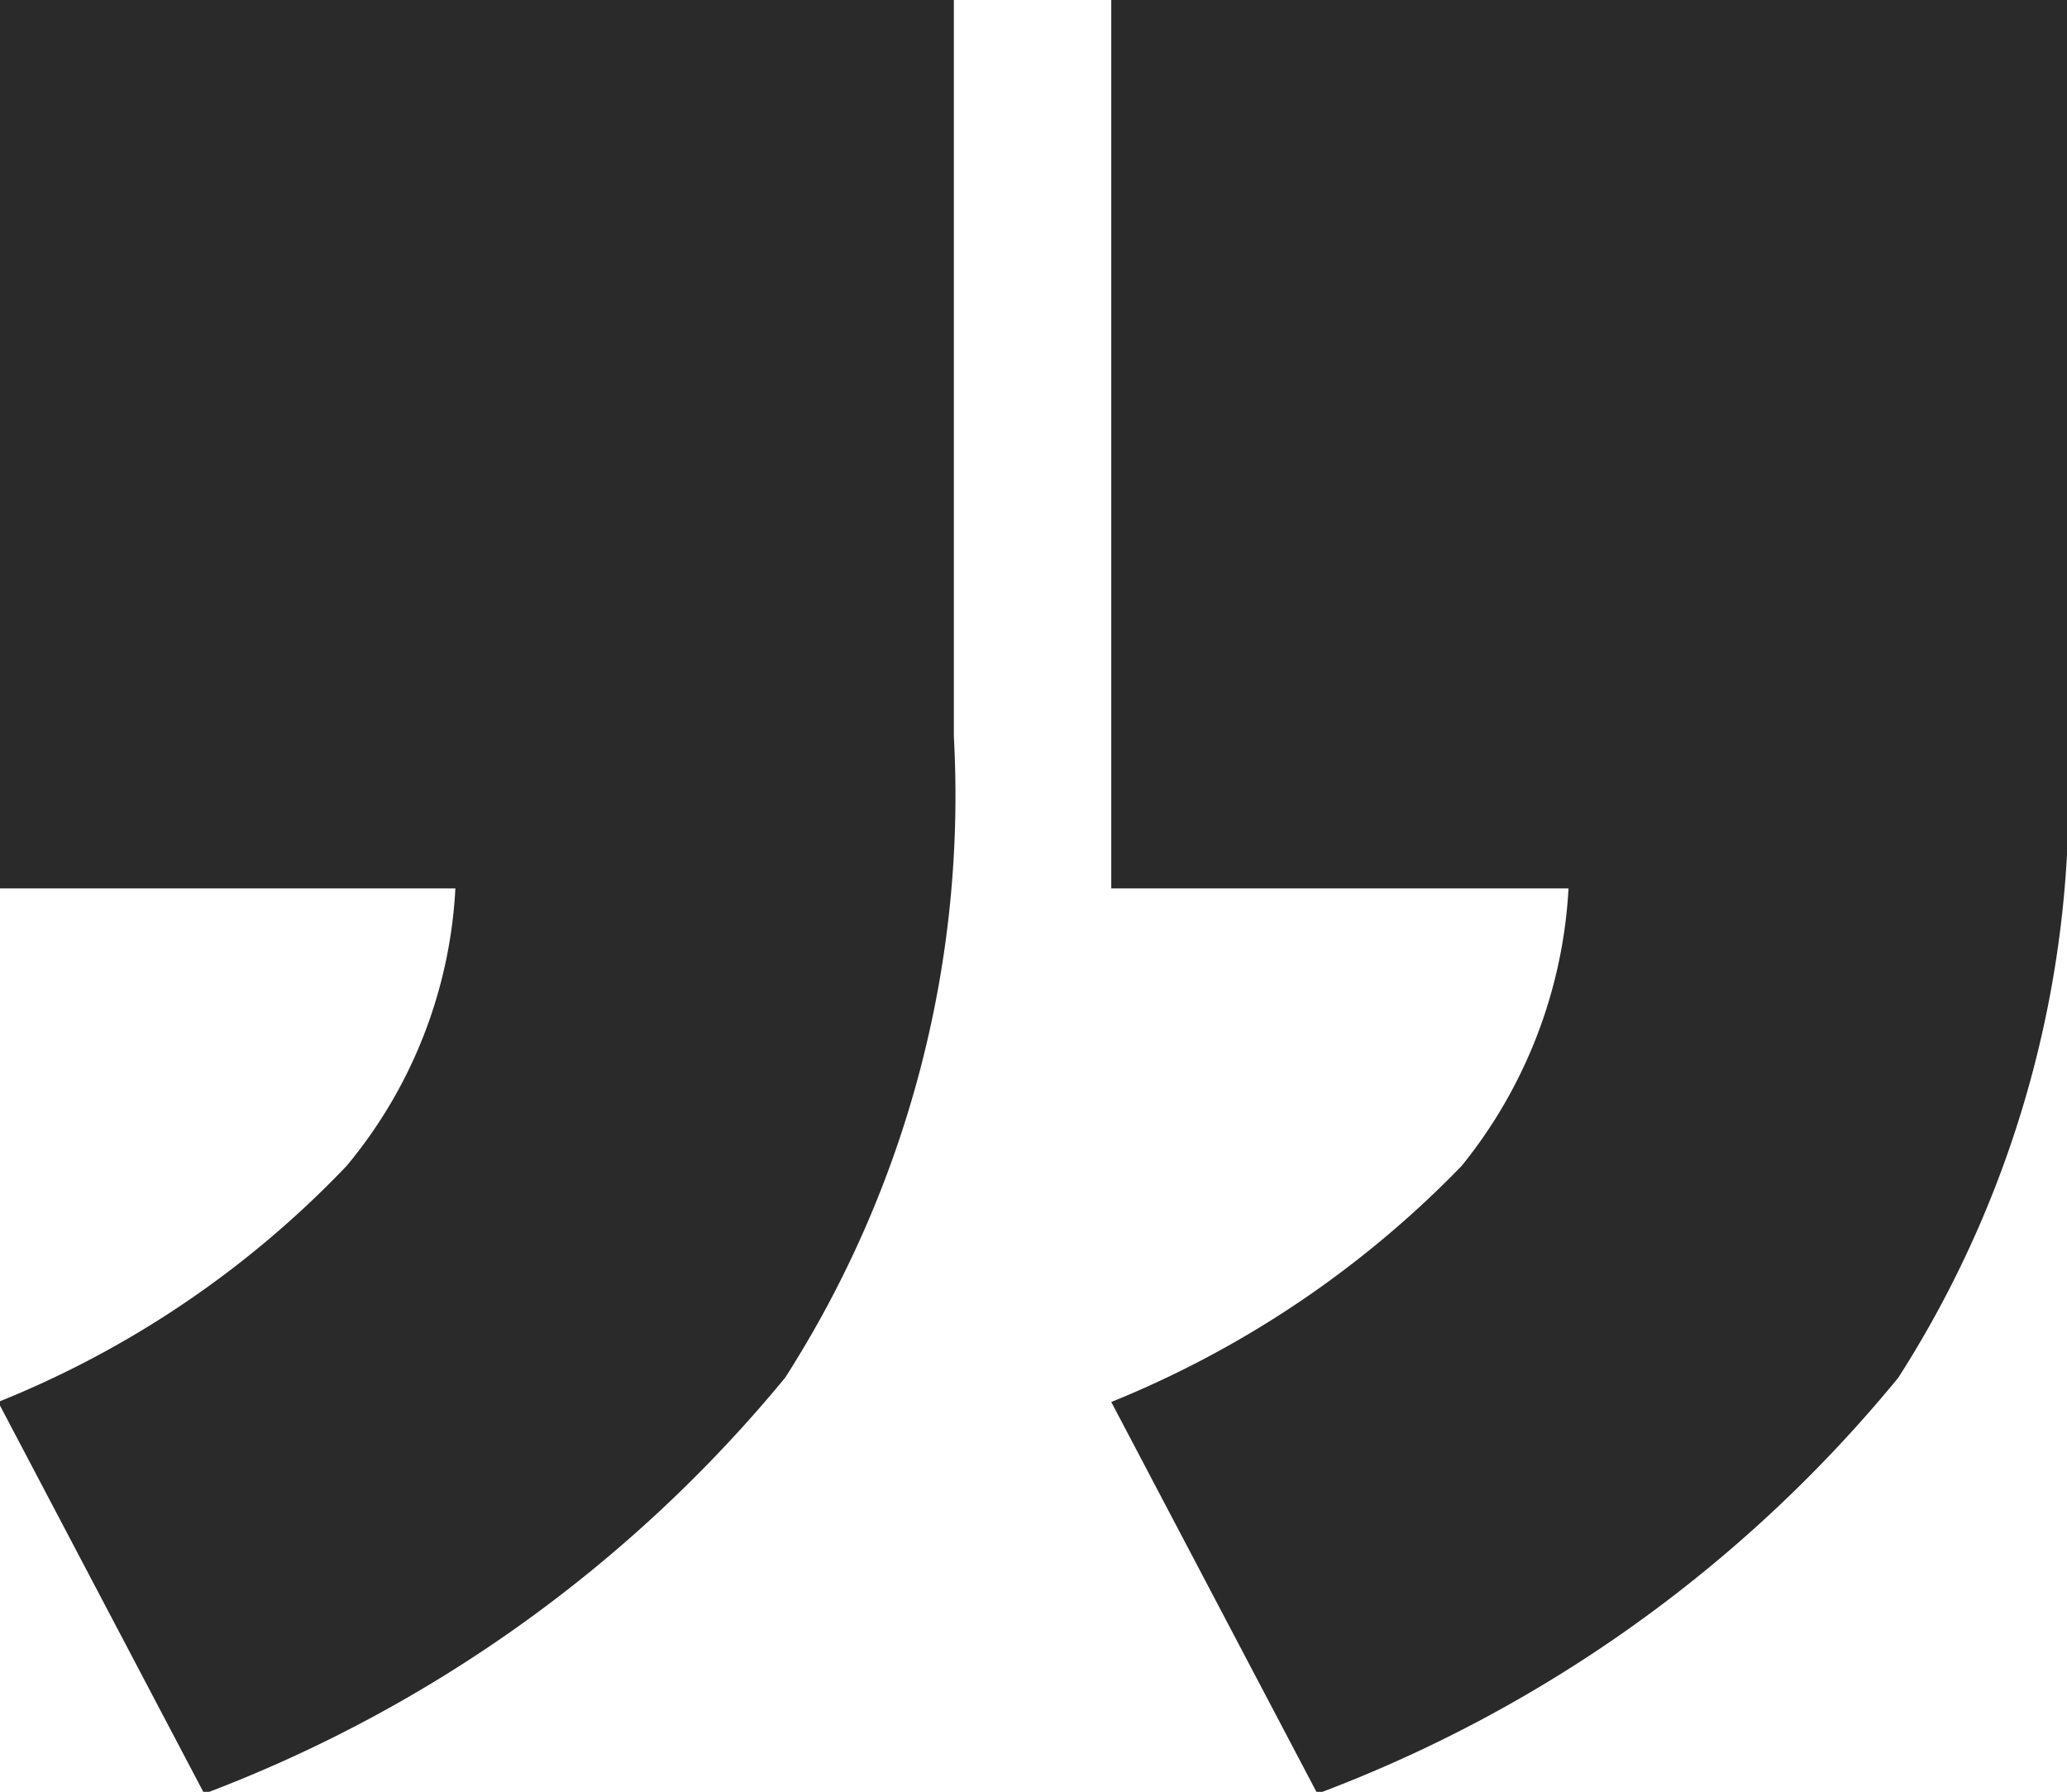 <svg xmlns="http://www.w3.org/2000/svg" width="11.03" height="9.56" viewBox="0 0 11.03 9.56">
<defs>
    <style>
      .cls-1 {
        fill: #2a2a2a;
        fill-rule: evenodd;
      }
    </style>
  </defs>
  <path id="_拷贝" data-name="“ 拷贝" class="cls-1" d="M1492.9,2476.43h2.44a2.573,2.573,0,0,1-.57,1.48,5.448,5.448,0,0,1-1.87,1.26l1.1,2.09a7.337,7.337,0,0,0,3.1-2.22,5.76,5.76,0,0,0,.9-3.42v-3.93h-5.1v4.74Zm-5.94,0h2.44a2.517,2.517,0,0,1-.58,1.48,5.29,5.29,0,0,1-1.86,1.26l1.1,2.09a7.4,7.4,0,0,0,3.1-2.22,5.76,5.76,0,0,0,.9-3.42v-3.93h-5.1v4.74Z" transform="translate(-1486.97 -2471.69)"/>
</svg>

